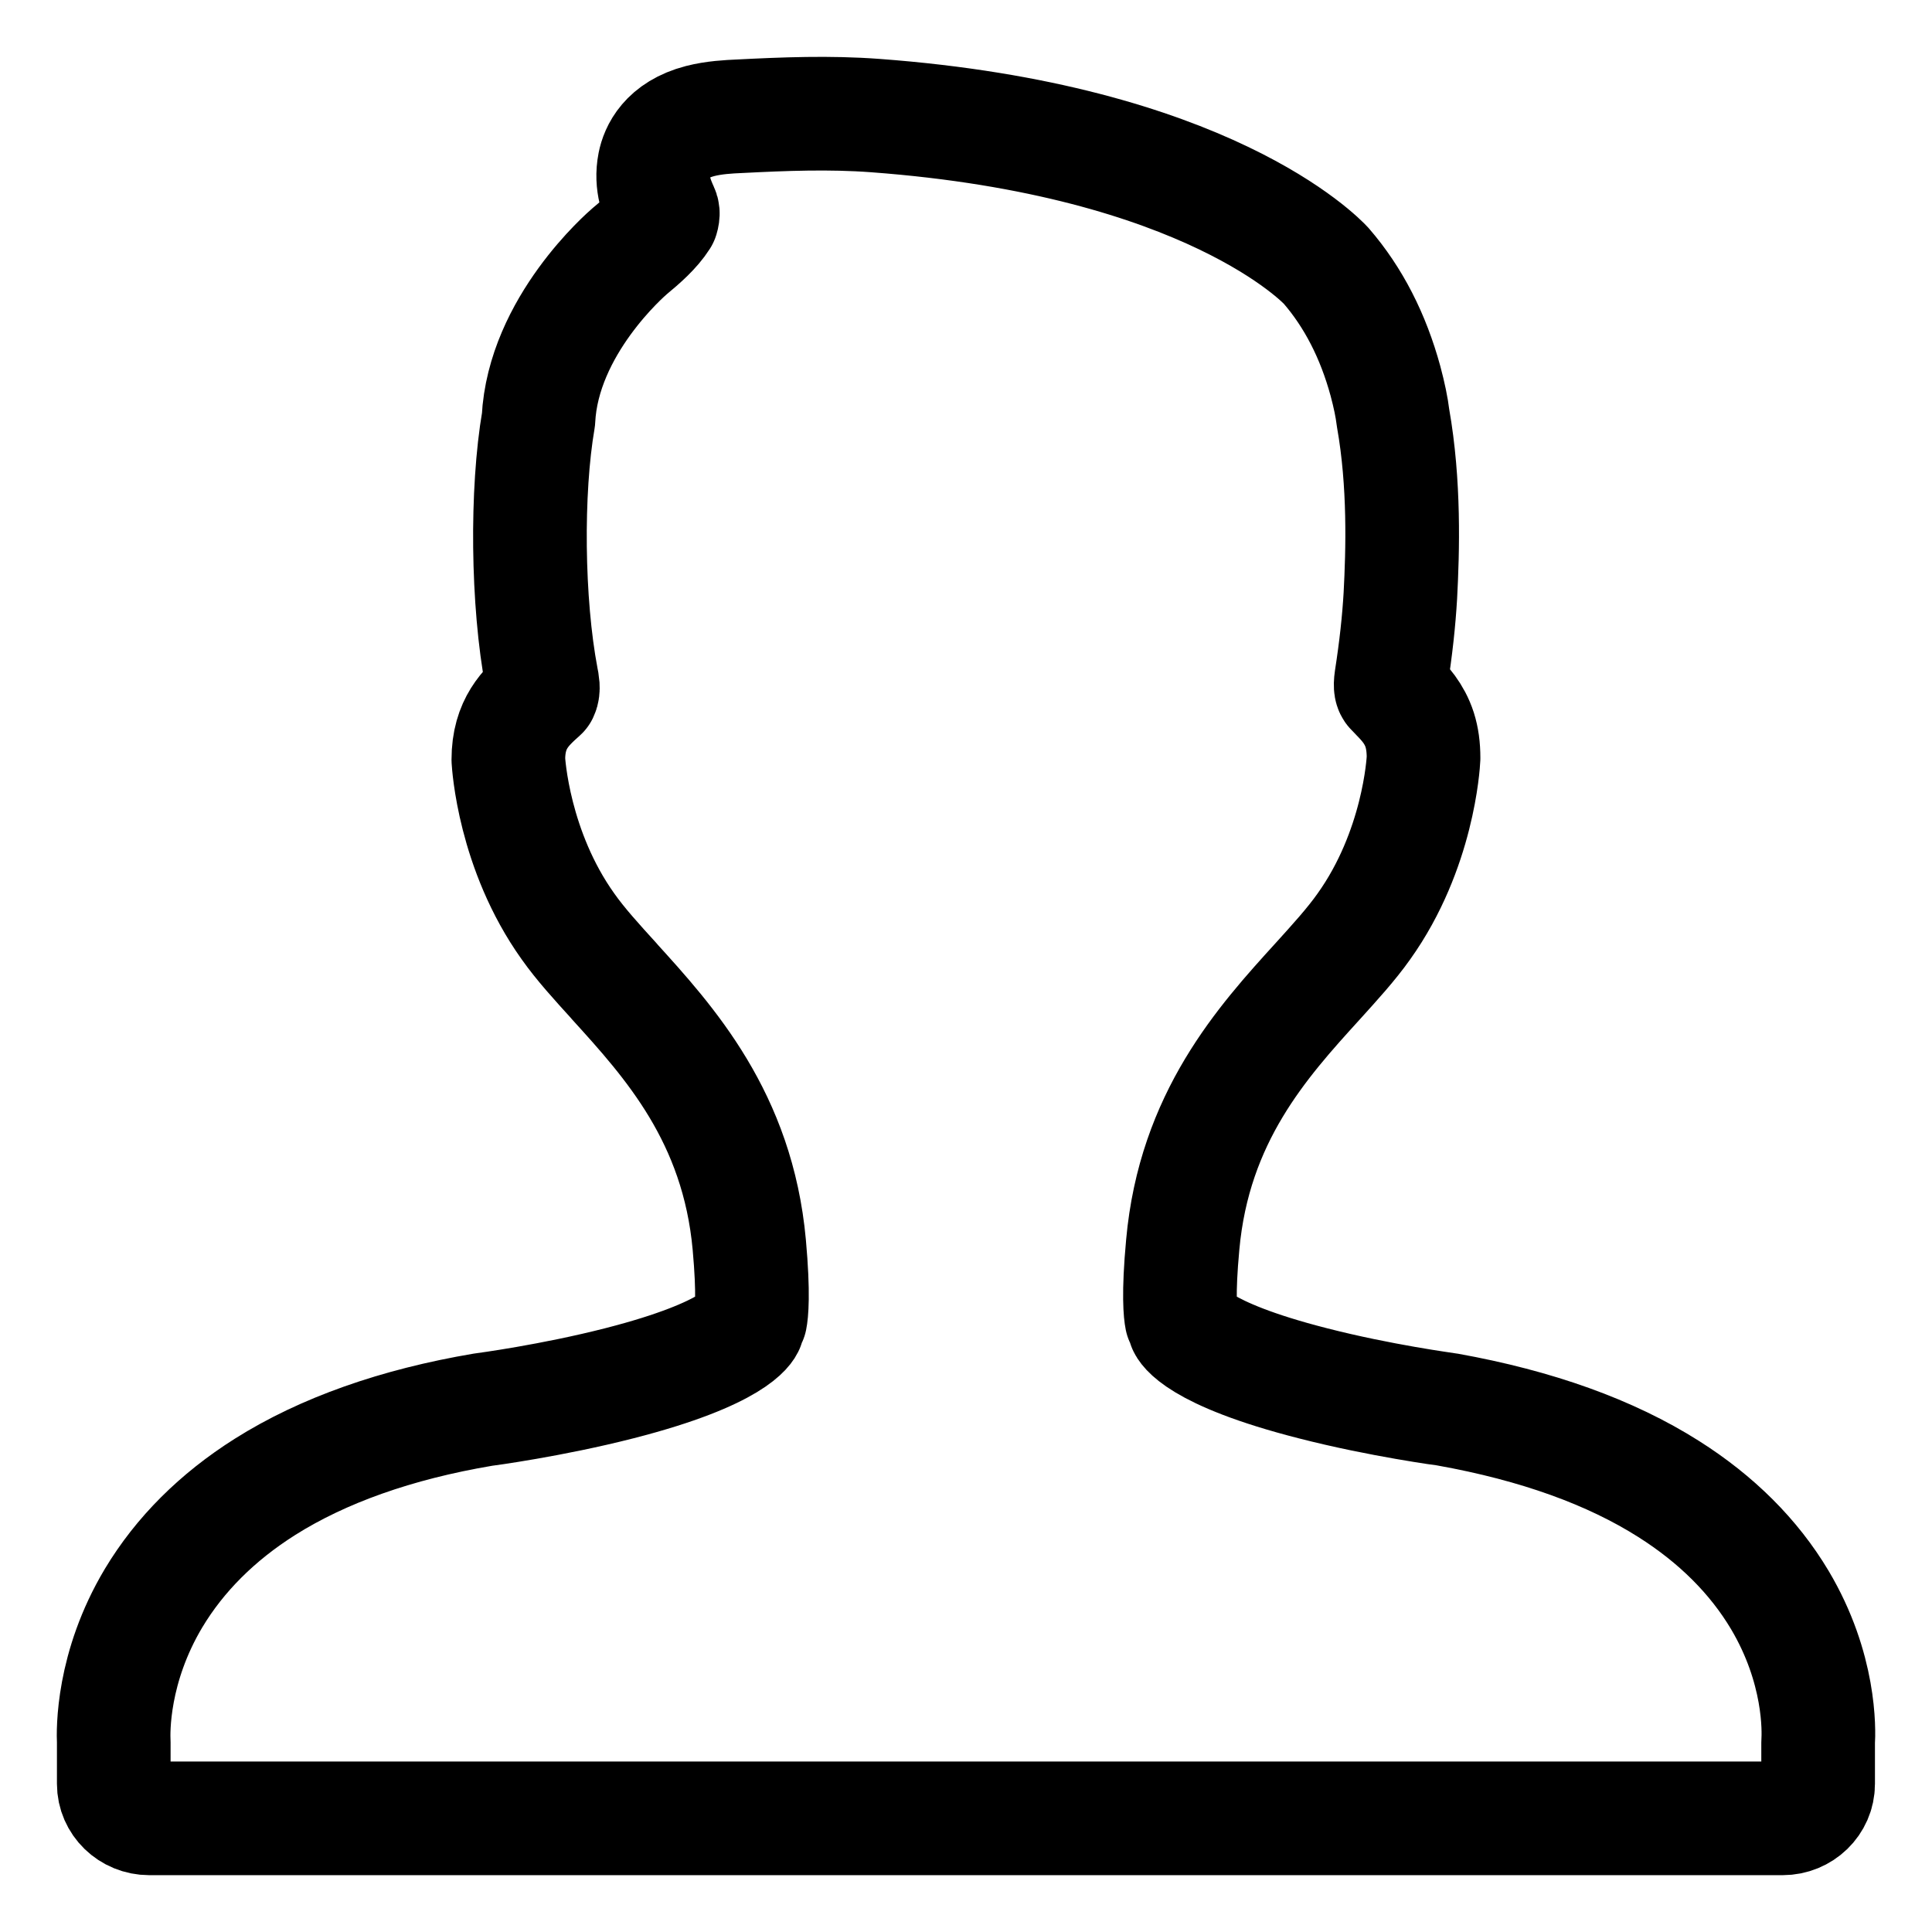 <?xml version="1.0" encoding="UTF-8"?>
<svg width="17px" height="17px" viewBox="0 0 17 17" version="1.1" xmlns="http://www.w3.org/2000/svg" xmlns:xlink="http://www.w3.org/1999/xlink">
    <!-- Generator: Sketch 63.1 (92452) - https://sketch.com -->
    <title>编组</title>
    <desc>Created with Sketch.</desc>
    <g id="页面-1" stroke="none" stroke-width="1" fill="none" fill-rule="evenodd" stroke-linejoin="round">
        <g id="03-02-02创新团队详情" transform="translate(-319, -1080)" stroke="#000000">
            <g id="1" transform="translate(260, 880)">
                <g id="时间" transform="translate(60, 197)">
                    <g id="编组" transform="translate(0, 4)">
                        <path d="M0.001,14.696 C0.001,14.864 0.141,15 0.314,15 L14.685,15 C14.858,15 14.998,14.864 14.998,14.697 L14.998,14.334 C15.005,14.225 15.019,13.68 14.66,13.077 C14.433,12.697 14.105,12.369 13.683,12.102 C13.172,11.778 12.523,11.544 11.737,11.403 C11.732,11.402 11.149,11.325 10.553,11.172 C9.514,10.907 9.423,10.672 9.422,10.67 C9.416,10.646 9.407,10.624 9.396,10.603 C9.387,10.559 9.366,10.395 9.407,9.953 C9.508,8.831 10.11,8.167 10.594,7.635 C10.746,7.467 10.891,7.308 11.001,7.152 C11.48,6.481 11.524,5.717 11.526,5.67 C11.526,5.574 11.515,5.495 11.492,5.422 C11.445,5.276 11.357,5.185 11.292,5.118 L11.292,5.118 C11.275,5.101 11.26,5.085 11.247,5.071 C11.243,5.065 11.23,5.05 11.241,4.975 C11.284,4.697 11.309,4.464 11.322,4.242 C11.343,3.846 11.36,3.255 11.258,2.679 C11.246,2.581 11.224,2.477 11.191,2.353 C11.083,1.957 10.91,1.618 10.669,1.339 C10.628,1.294 9.622,0.234 6.702,0.017 C6.298,-0.013 5.899,0.003 5.506,0.023 C5.412,0.027 5.282,0.034 5.161,0.065 C4.859,0.143 4.779,0.335 4.758,0.441 C4.723,0.619 4.784,0.756 4.825,0.848 L4.825,0.848 L4.825,0.848 C4.831,0.861 4.838,0.877 4.825,0.92 C4.758,1.025 4.651,1.119 4.542,1.209 C4.511,1.236 3.779,1.867 3.738,2.692 C3.63,3.319 3.638,4.296 3.766,4.971 C3.774,5.009 3.785,5.064 3.767,5.101 L3.767,5.101 C3.629,5.225 3.473,5.365 3.473,5.685 C3.475,5.717 3.519,6.481 3.998,7.152 C4.108,7.308 4.252,7.466 4.405,7.634 L4.405,7.635 L4.405,7.635 C4.889,8.168 5.491,8.831 5.593,9.953 C5.633,10.394 5.612,10.559 5.603,10.603 C5.592,10.624 5.583,10.646 5.577,10.67 C5.576,10.672 5.486,10.906 4.452,11.171 C3.855,11.324 3.267,11.402 3.25,11.404 C2.487,11.533 1.841,11.762 1.332,12.083 C0.911,12.349 0.582,12.678 0.352,13.061 C-0.014,13.673 -0.004,14.23 0.001,14.332 L0.001,14.696 Z" id="路径"></path>
                    </g>
                </g>
            </g>
        </g>
    </g>
</svg>